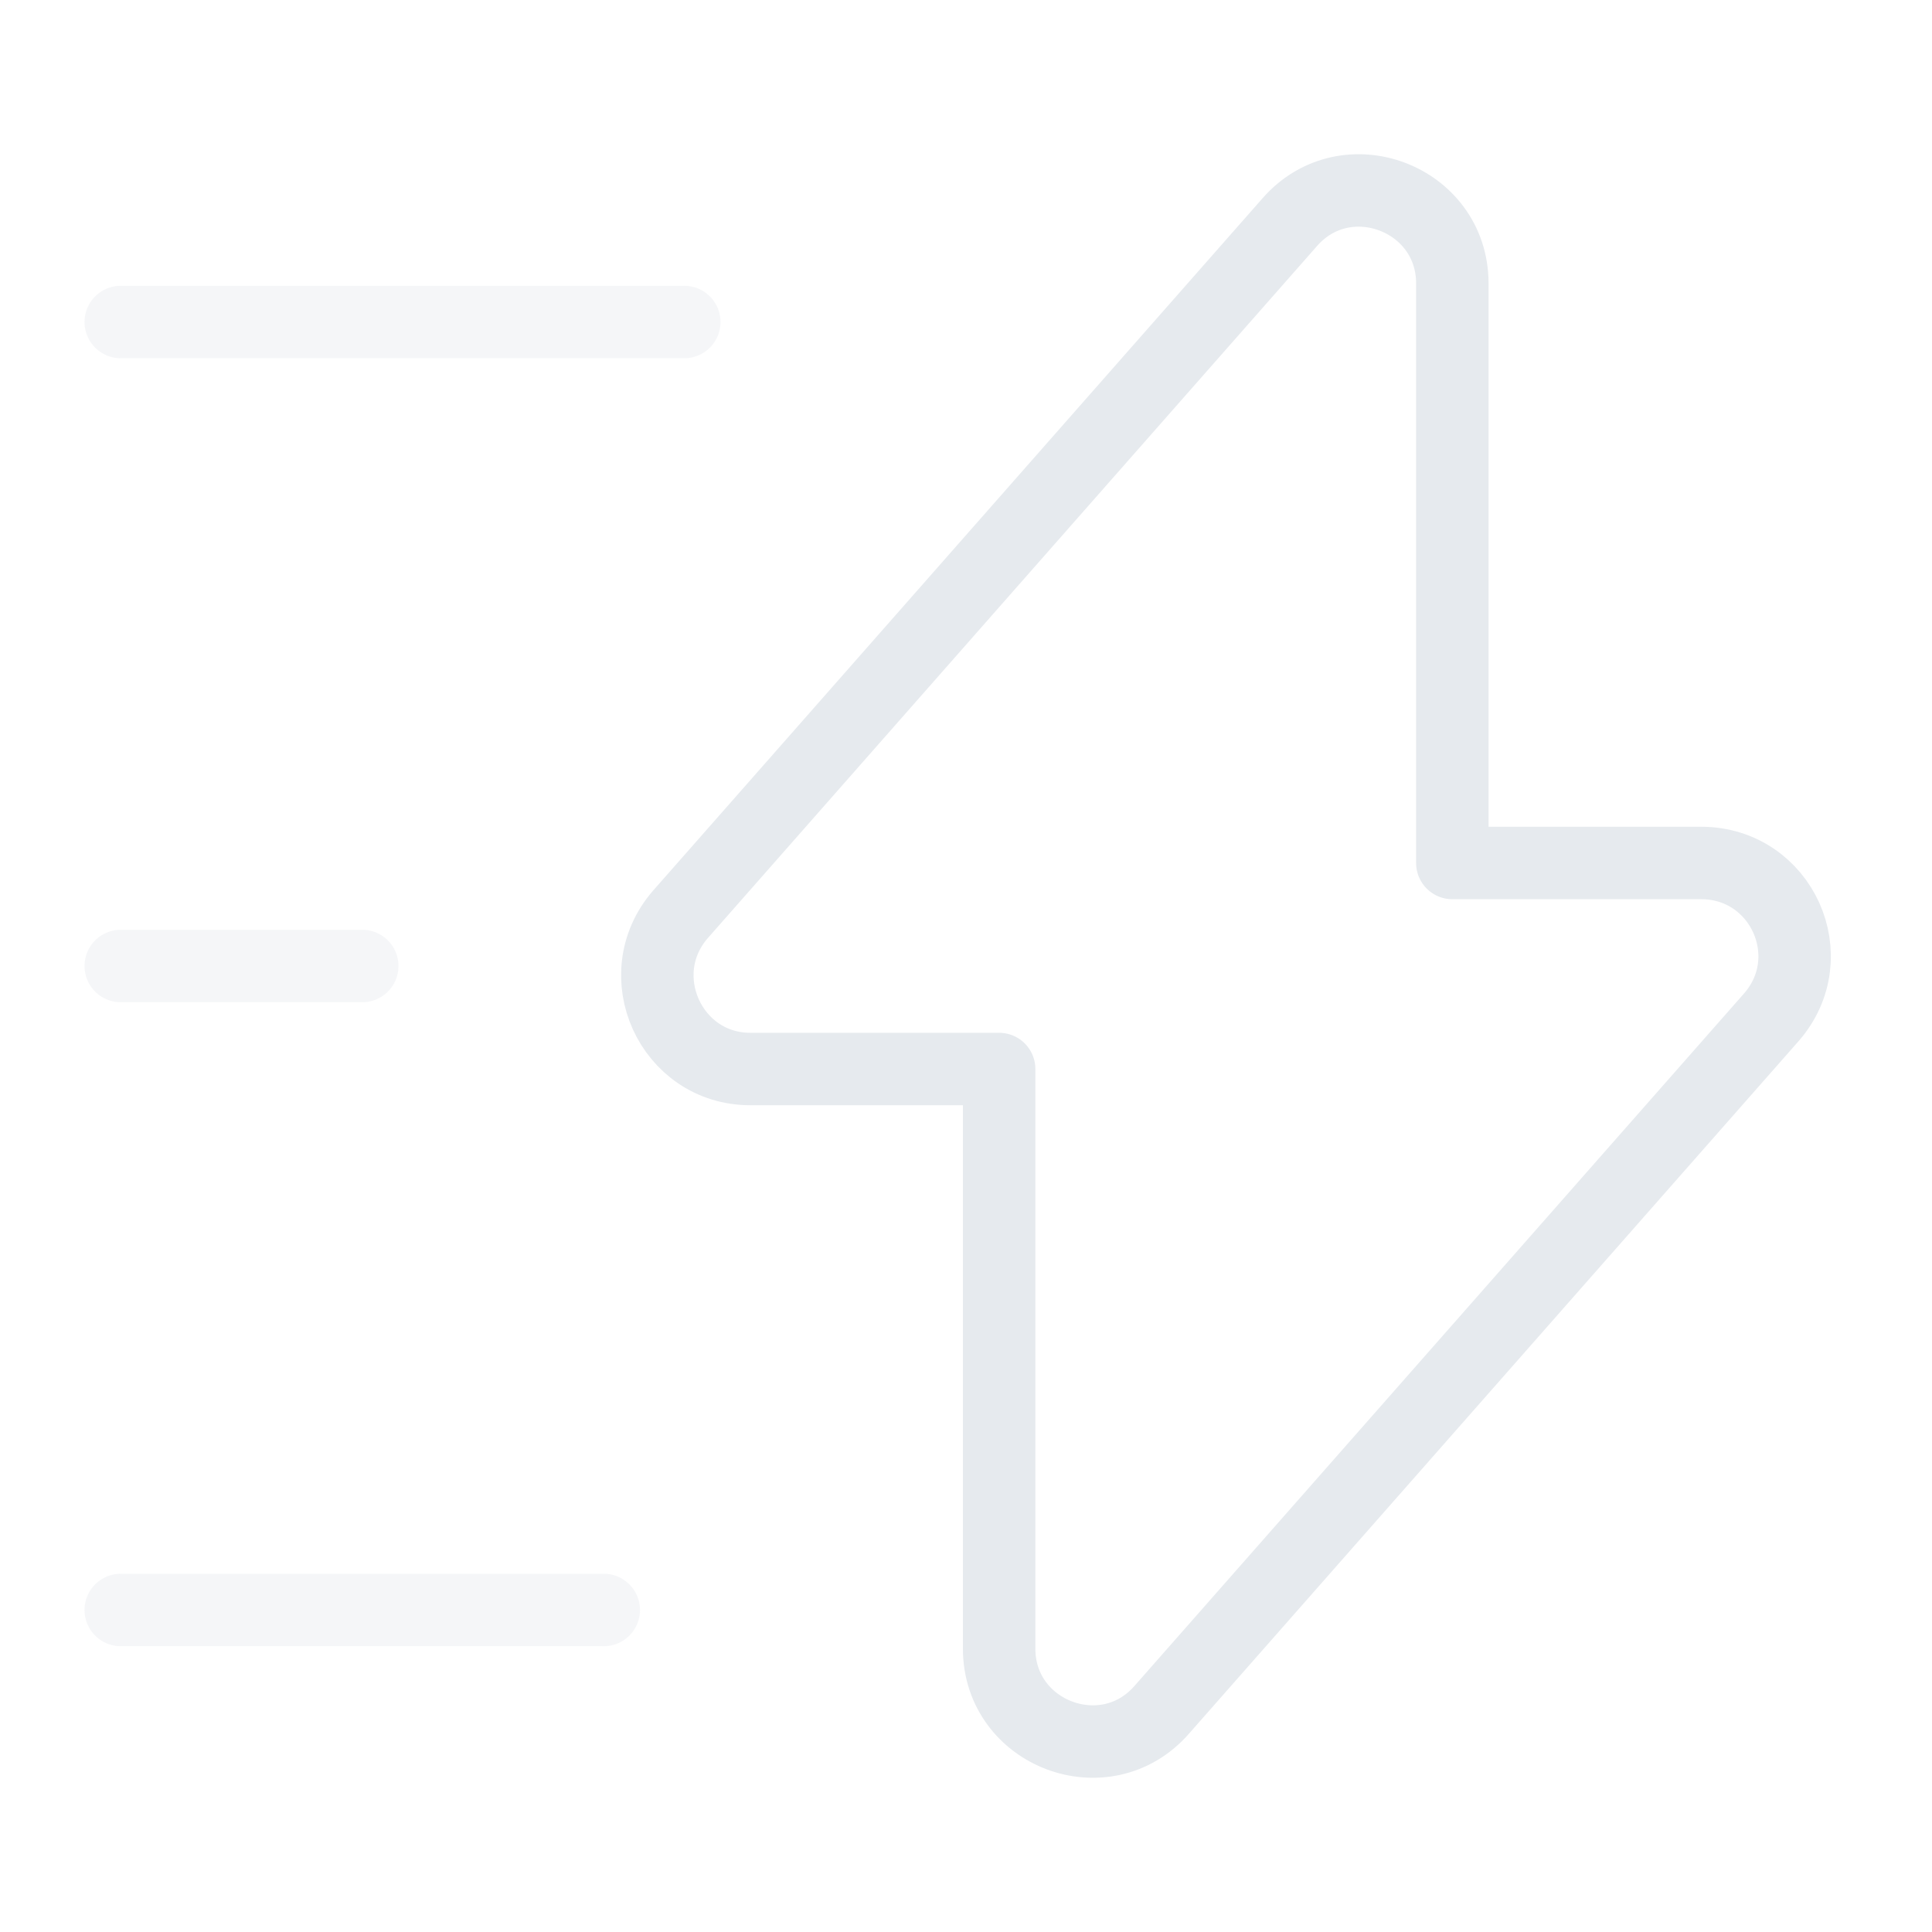 <svg width="40" height="40" viewBox="0 0 40 40" fill="none" xmlns="http://www.w3.org/2000/svg">
<path d="M15.536 22.133H20.686V34.133C20.686 35.9 22.886 36.733 24.052 35.4L36.669 21.067C37.769 19.817 36.886 17.867 35.219 17.867H30.069V5.867C30.069 4.1 27.869 3.267 26.703 4.6L14.086 18.933C13.002 20.183 13.886 22.133 15.536 22.133Z" stroke="#E6EAEE" stroke-width="1.5" stroke-miterlimit="10" stroke-linecap="round" stroke-linejoin="round"/>
<path opacity="0.4" d="M14.167 6.667H2.5" stroke="#E6EAEE" stroke-width="1.5" stroke-miterlimit="10" stroke-linecap="round" stroke-linejoin="round"/>
<path opacity="0.4" d="M12.5 33.333H2.5" stroke="#E6EAEE" stroke-width="1.5" stroke-miterlimit="10" stroke-linecap="round" stroke-linejoin="round"/>
<path opacity="0.4" d="M7.5 20H2.5" stroke="#E6EAEE" stroke-width="1.5" stroke-miterlimit="10" stroke-linecap="round" stroke-linejoin="round"/>
</svg>
